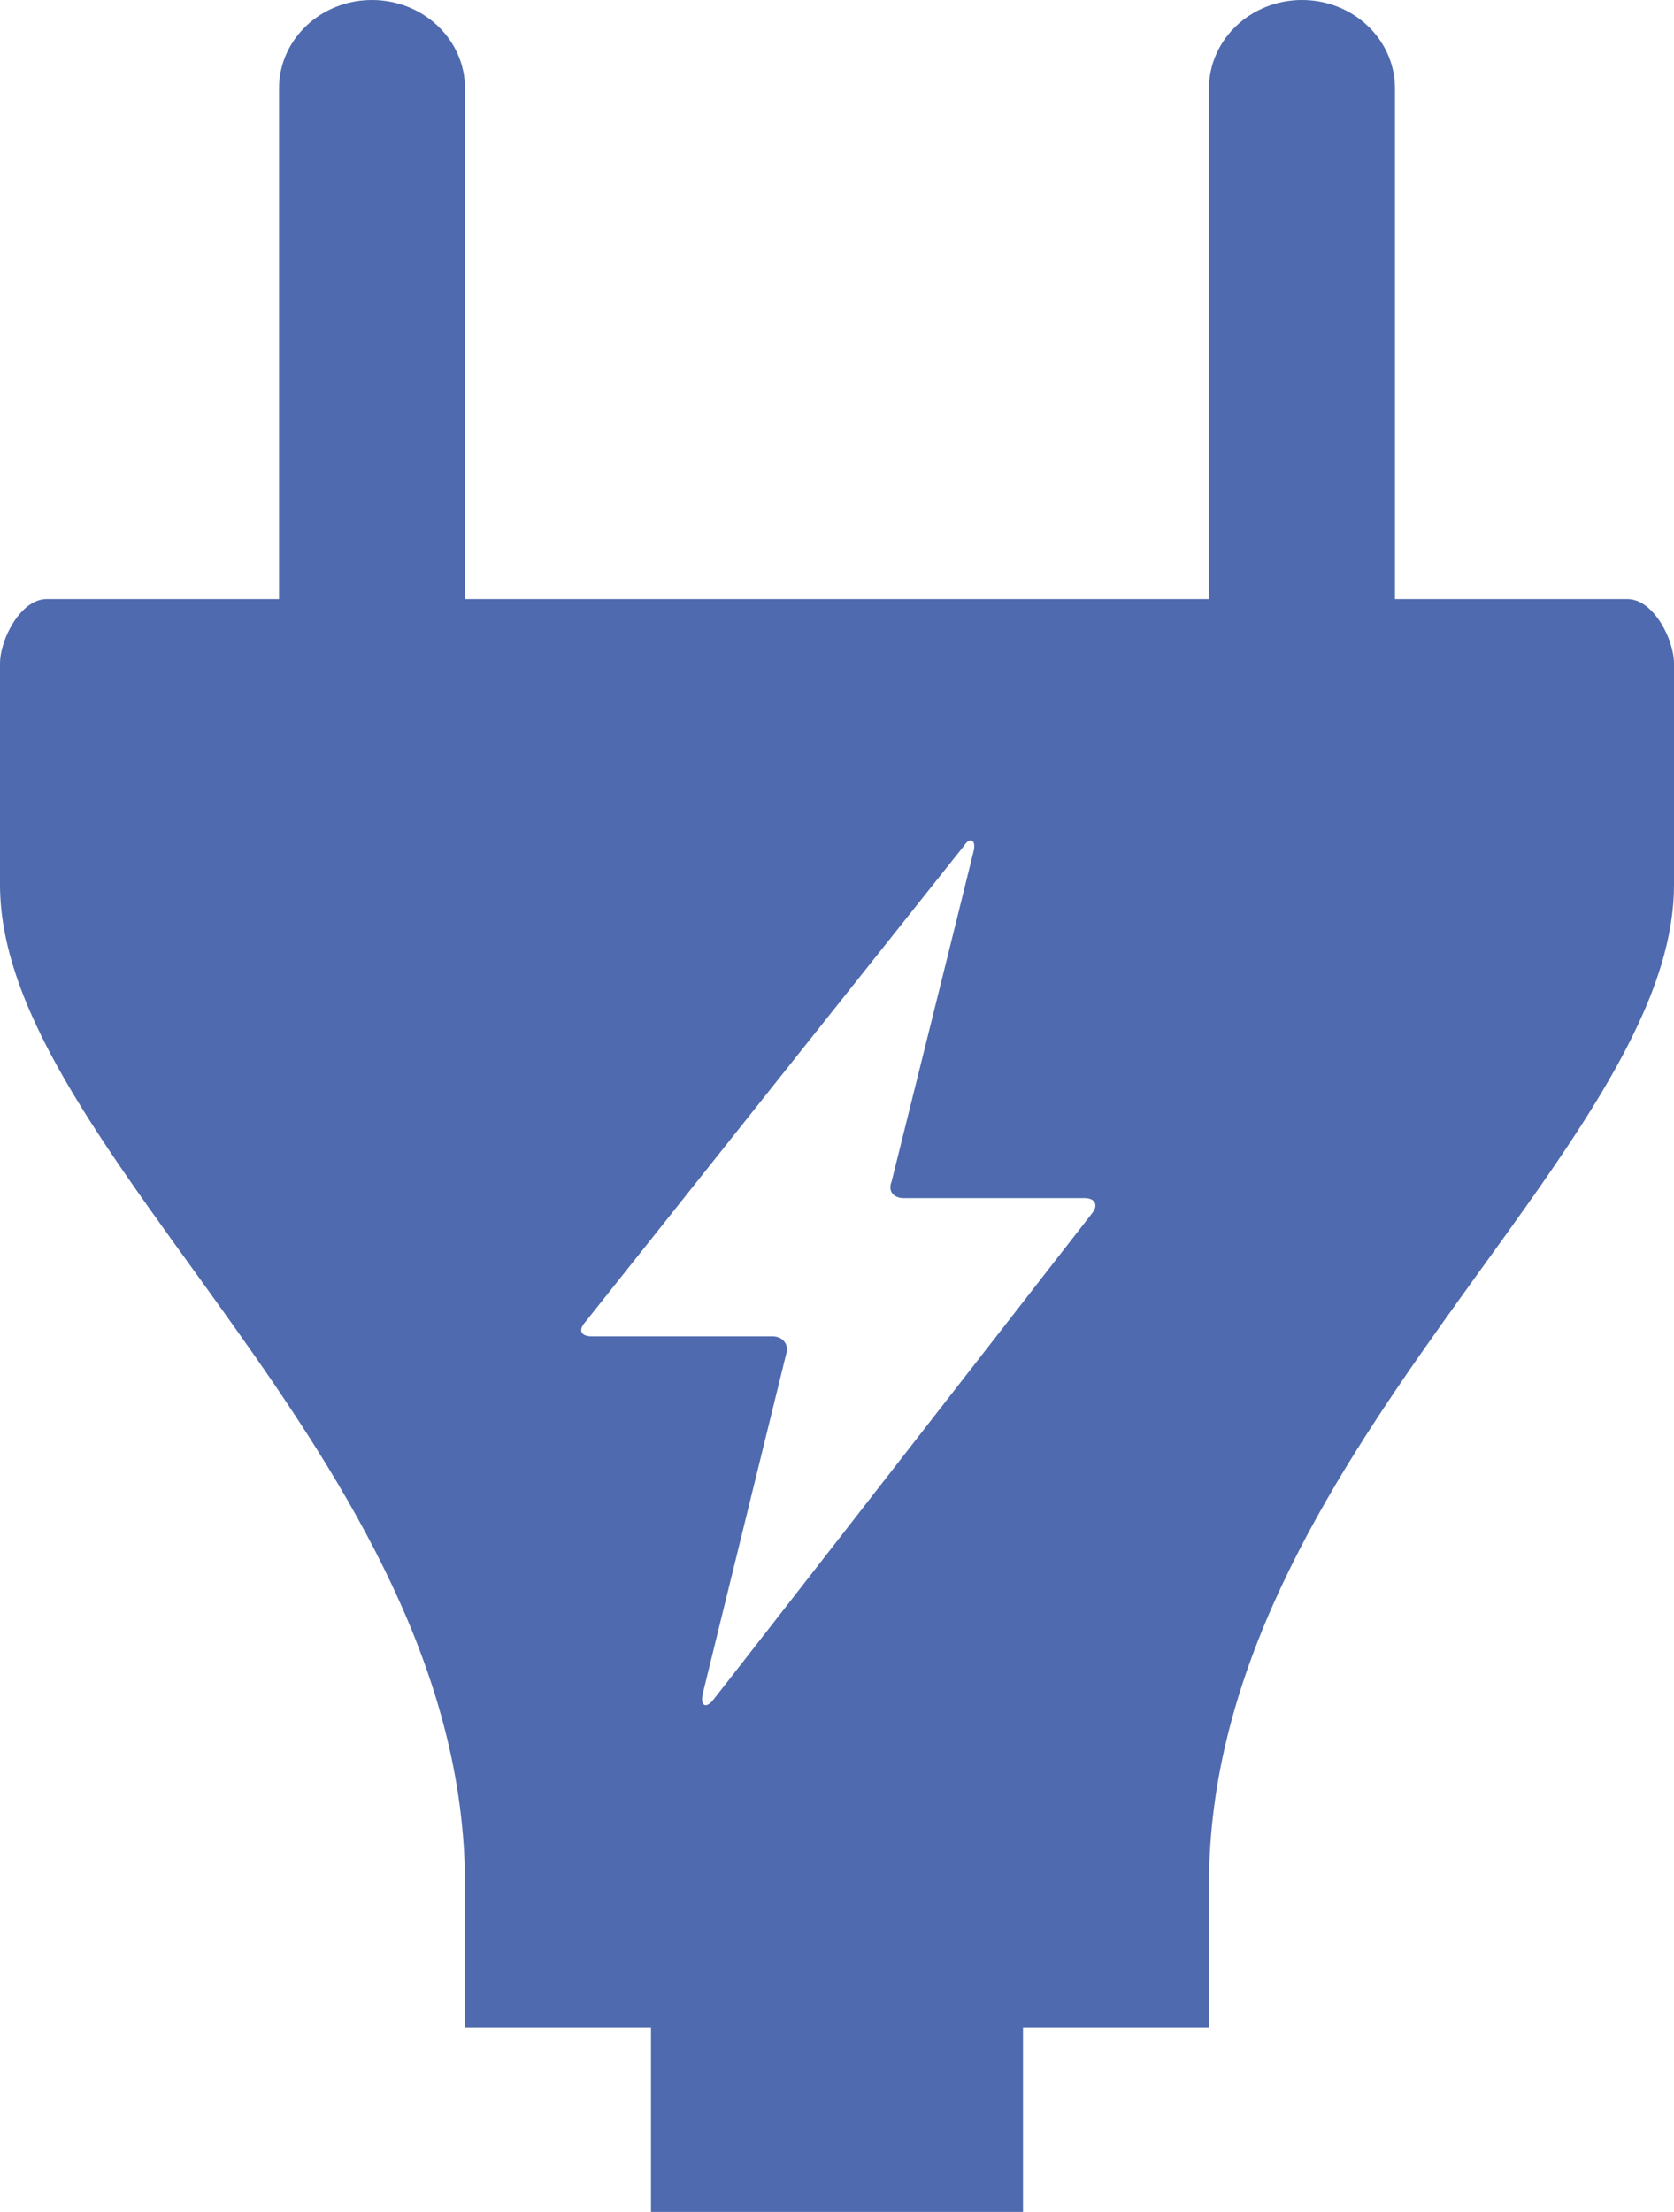 <svg width="159" height="210" viewBox="0 0 159 210" fill="none" xmlns="http://www.w3.org/2000/svg">
<g clip-path="url(#clip0_191_97)">
<path d="M154.583 56.875H132.5V8.395C132.5 3.757 128.547 0 123.667 0C118.786 0 114.833 3.757 114.833 8.395V56.875H44.167V8.395C44.167 3.757 40.214 0 35.328 0C30.442 0 26.5 3.757 26.5 8.395V56.875H4.417C1.974 56.875 0 60.676 0 62.995V84C0 109.195 44.167 138.452 44.167 178.921V192.5H61.833V210H97.167V192.5H114.833V178.921C114.833 138.452 159 109.192 159 84V62.995C159 60.676 157.026 56.875 154.583 56.875ZM74.672 128.573C74.959 127.654 74.377 126.875 73.364 126.875H56.205C55.189 126.875 54.902 126.306 55.548 125.568C55.548 125.568 90.903 81.123 91.593 80.265C92.115 79.45 92.689 79.734 92.507 80.672C92.234 81.859 84.684 112.18 84.684 112.18C84.317 113.072 84.847 113.75 85.849 113.75H103.016C104.026 113.75 104.349 114.423 103.731 115.186C103.731 115.186 68.323 160.694 67.685 161.457C67.045 162.217 66.454 161.987 66.775 160.691C67.097 159.392 74.666 128.573 74.666 128.573" fill="#4F6AAE"/>
</g>
<defs>
<clipPath id="clip0_191_97">
<rect width="159" height="210" fill="white"/>
</clipPath>
</defs>
</svg>
